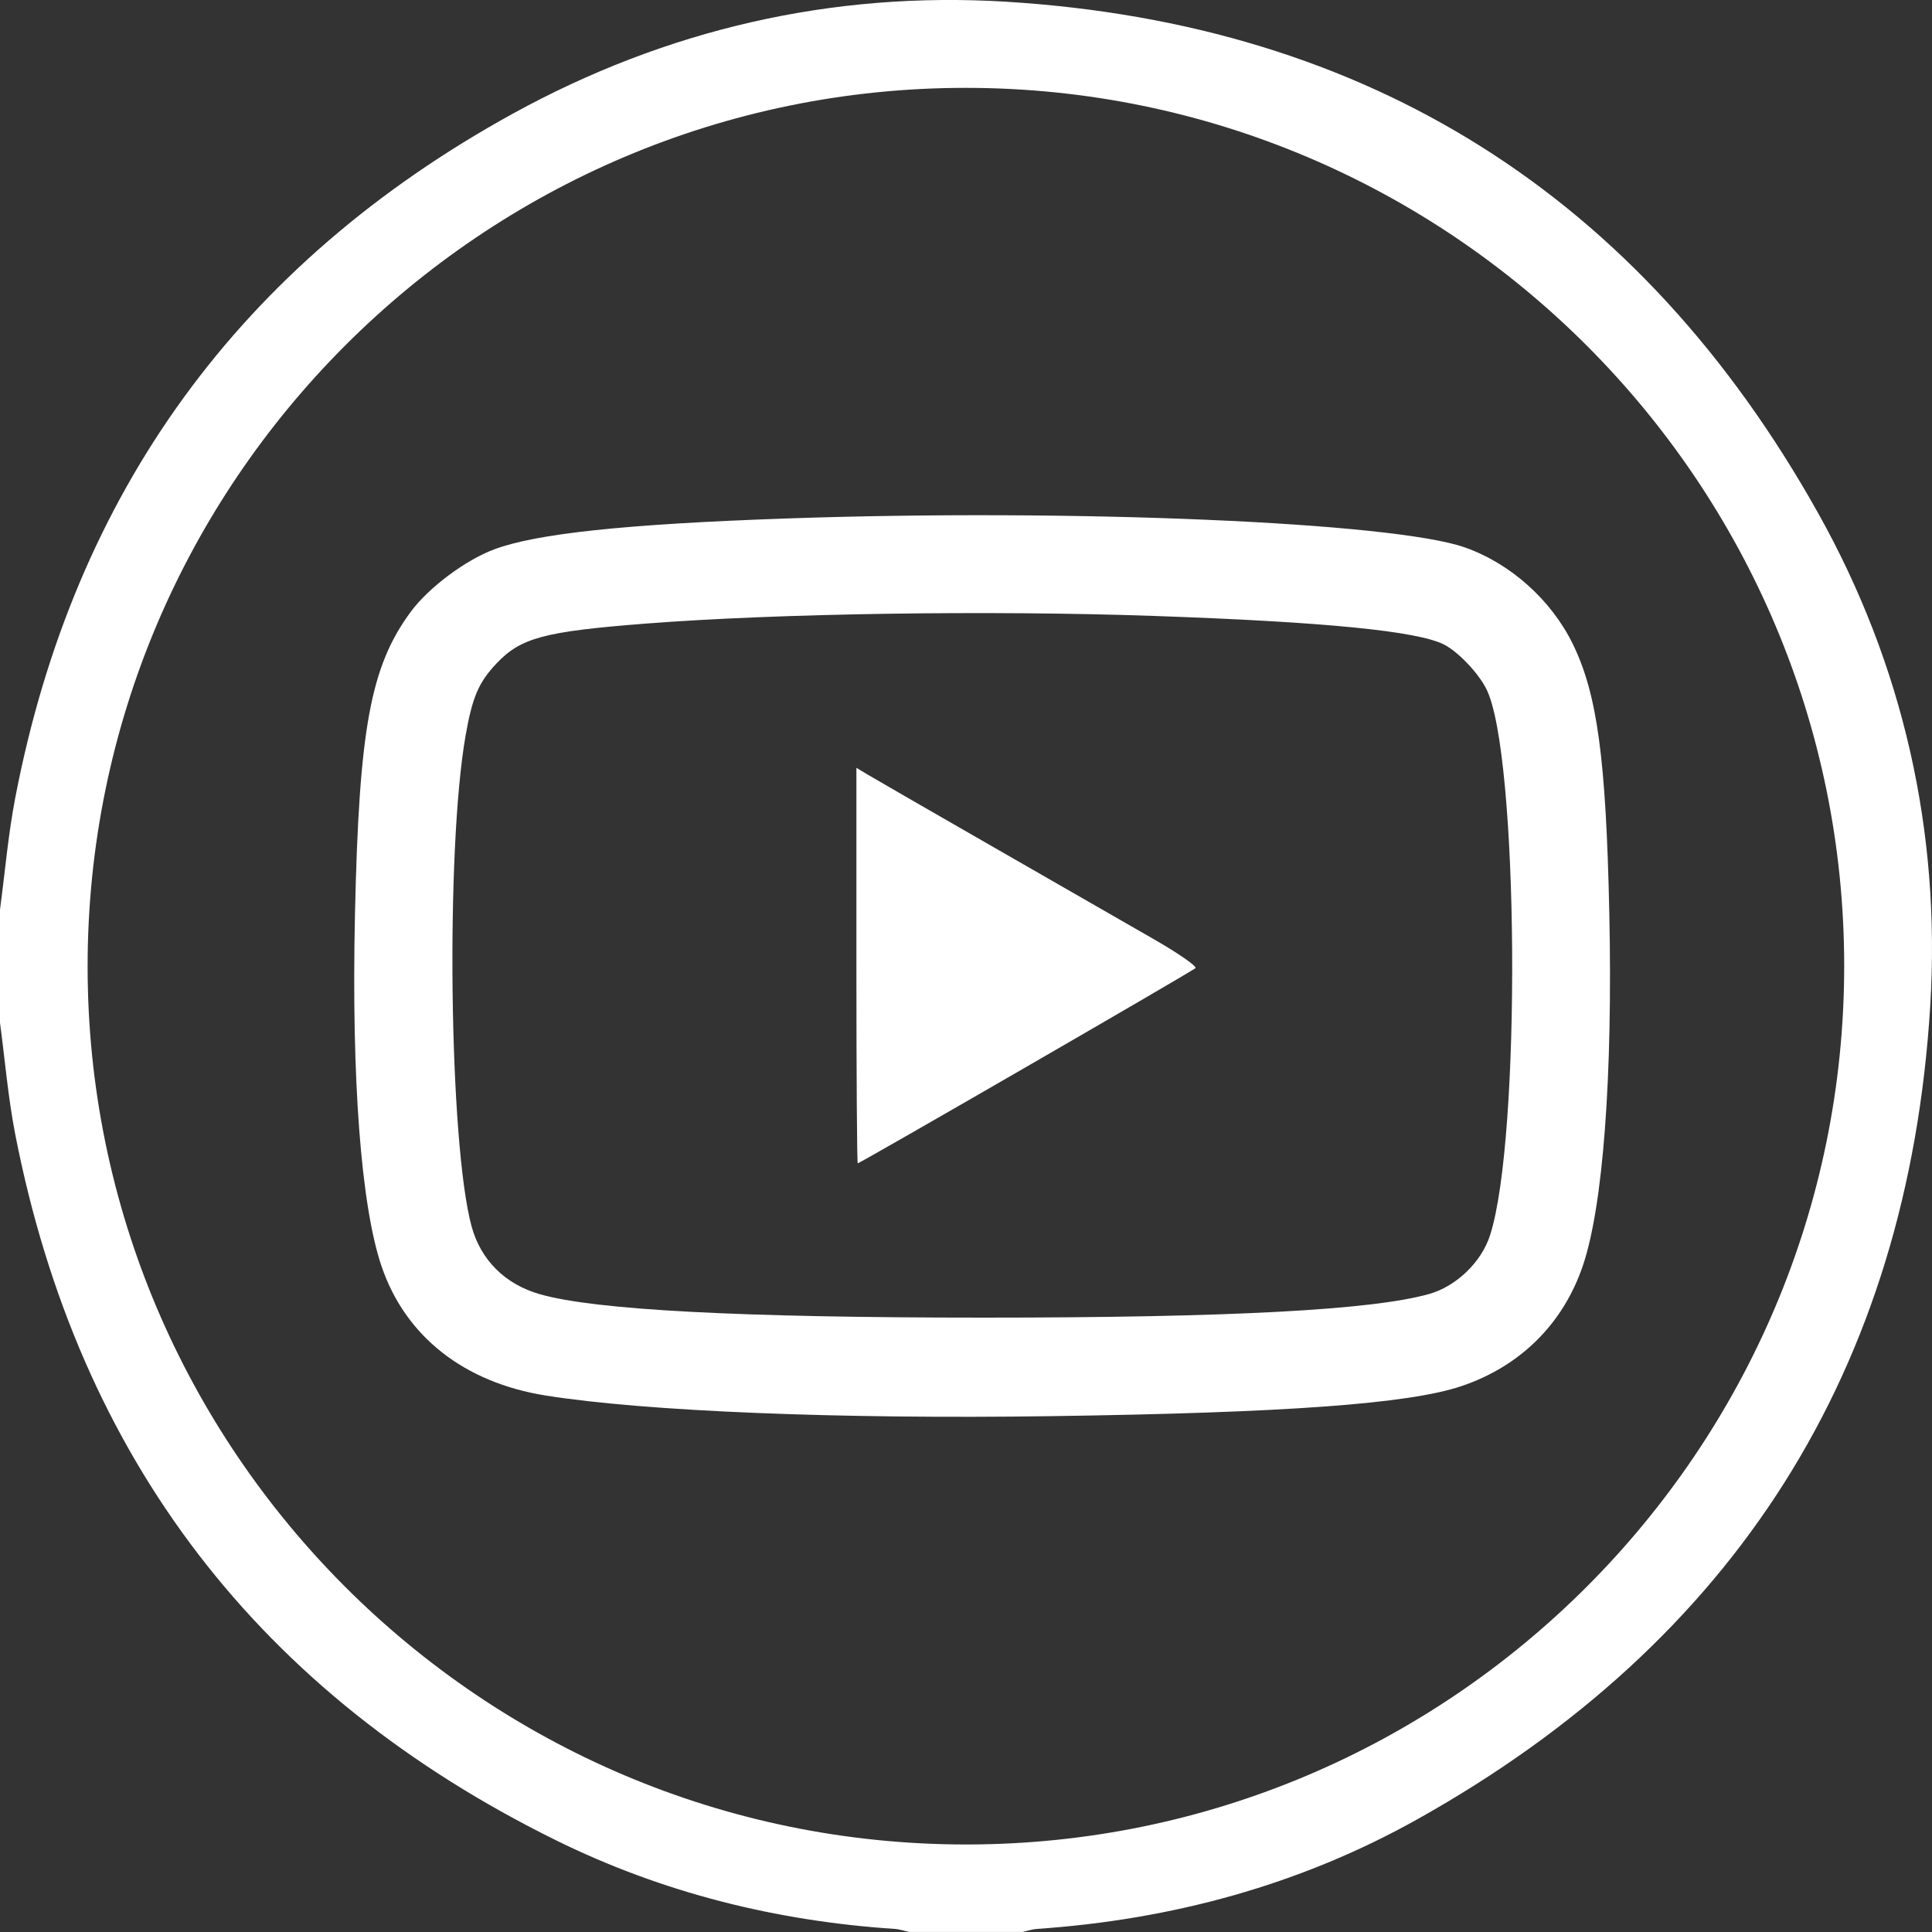 <svg width="40" height="40" viewBox="0 0 40 40" fill="none" xmlns="http://www.w3.org/2000/svg">
<rect x="0" y="0" width="40" height="40" fill="#333333" stroke="none"/>
<path d="M0 18.831C0.103 18.061 0.169 17.283 0.315 16.522C1.531 10.189 4.978 5.456 10.618 2.353C13.79 0.609 17.23 -0.186 20.837 0.036C28.343 0.5 33.969 4.061 37.64 10.619C39.408 13.777 40.185 17.228 39.963 20.835C39.499 28.357 35.924 33.982 29.352 37.662C26.915 39.027 24.261 39.745 21.47 39.936C21.368 39.943 21.268 39.978 21.169 39.999H18.826C18.725 39.978 18.625 39.942 18.524 39.936C16.07 39.774 13.717 39.188 11.515 38.103C5.382 35.08 1.628 30.207 0.315 23.483C0.167 22.722 0.103 21.944 0 21.175C0 20.394 0 19.612 0 18.832V18.831ZM20.001 1.819C9.98 1.814 1.818 9.975 1.814 20.001C1.809 30.021 9.969 38.184 19.996 38.188C30.016 38.192 38.178 30.032 38.182 20.006C38.187 9.985 30.027 1.823 20.001 1.819Z" fill="white"/>
<path fill-rule="evenodd" clip-rule="evenodd" d="M16.267 10.735C12.948 10.851 11.102 11.047 10.229 11.375C9.63 11.6 8.873 12.167 8.504 12.667C7.67 13.797 7.433 15.085 7.349 18.945C7.275 22.327 7.473 24.959 7.898 26.212C8.39 27.667 9.607 28.625 11.306 28.894C13.364 29.221 17.354 29.383 21.757 29.32C26.621 29.251 29.162 29.065 30.252 28.7C31.474 28.29 32.364 27.408 32.772 26.203C33.19 24.968 33.391 22.285 33.319 18.905C33.251 15.708 33.069 14.37 32.564 13.335C32.118 12.422 31.272 11.665 30.326 11.333C28.839 10.811 22.194 10.528 16.267 10.735ZM23.912 12.753C27.456 12.877 29.364 13.067 29.904 13.348C30.195 13.5 30.606 13.932 30.773 14.264C31.445 15.591 31.499 23.564 30.85 25.575C30.671 26.131 30.152 26.631 29.591 26.79C28.416 27.123 25.464 27.28 20.374 27.28C15.328 27.28 12.331 27.123 11.184 26.797C10.461 26.593 9.952 26.088 9.763 25.388C9.298 23.671 9.224 17.601 9.639 15.232C9.78 14.43 9.909 14.129 10.278 13.738C10.783 13.203 11.266 13.074 13.38 12.91C16.115 12.698 20.498 12.633 23.912 12.753ZM17.731 19.991C17.731 22.243 17.743 24.085 17.759 24.085C17.807 24.085 24.681 20.112 24.751 20.044C24.787 20.008 24.403 19.741 23.897 19.45C23.391 19.159 21.915 18.312 20.618 17.567C19.321 16.823 18.141 16.142 17.995 16.055L17.731 15.897V19.991Z" fill="white"/>
</svg>
